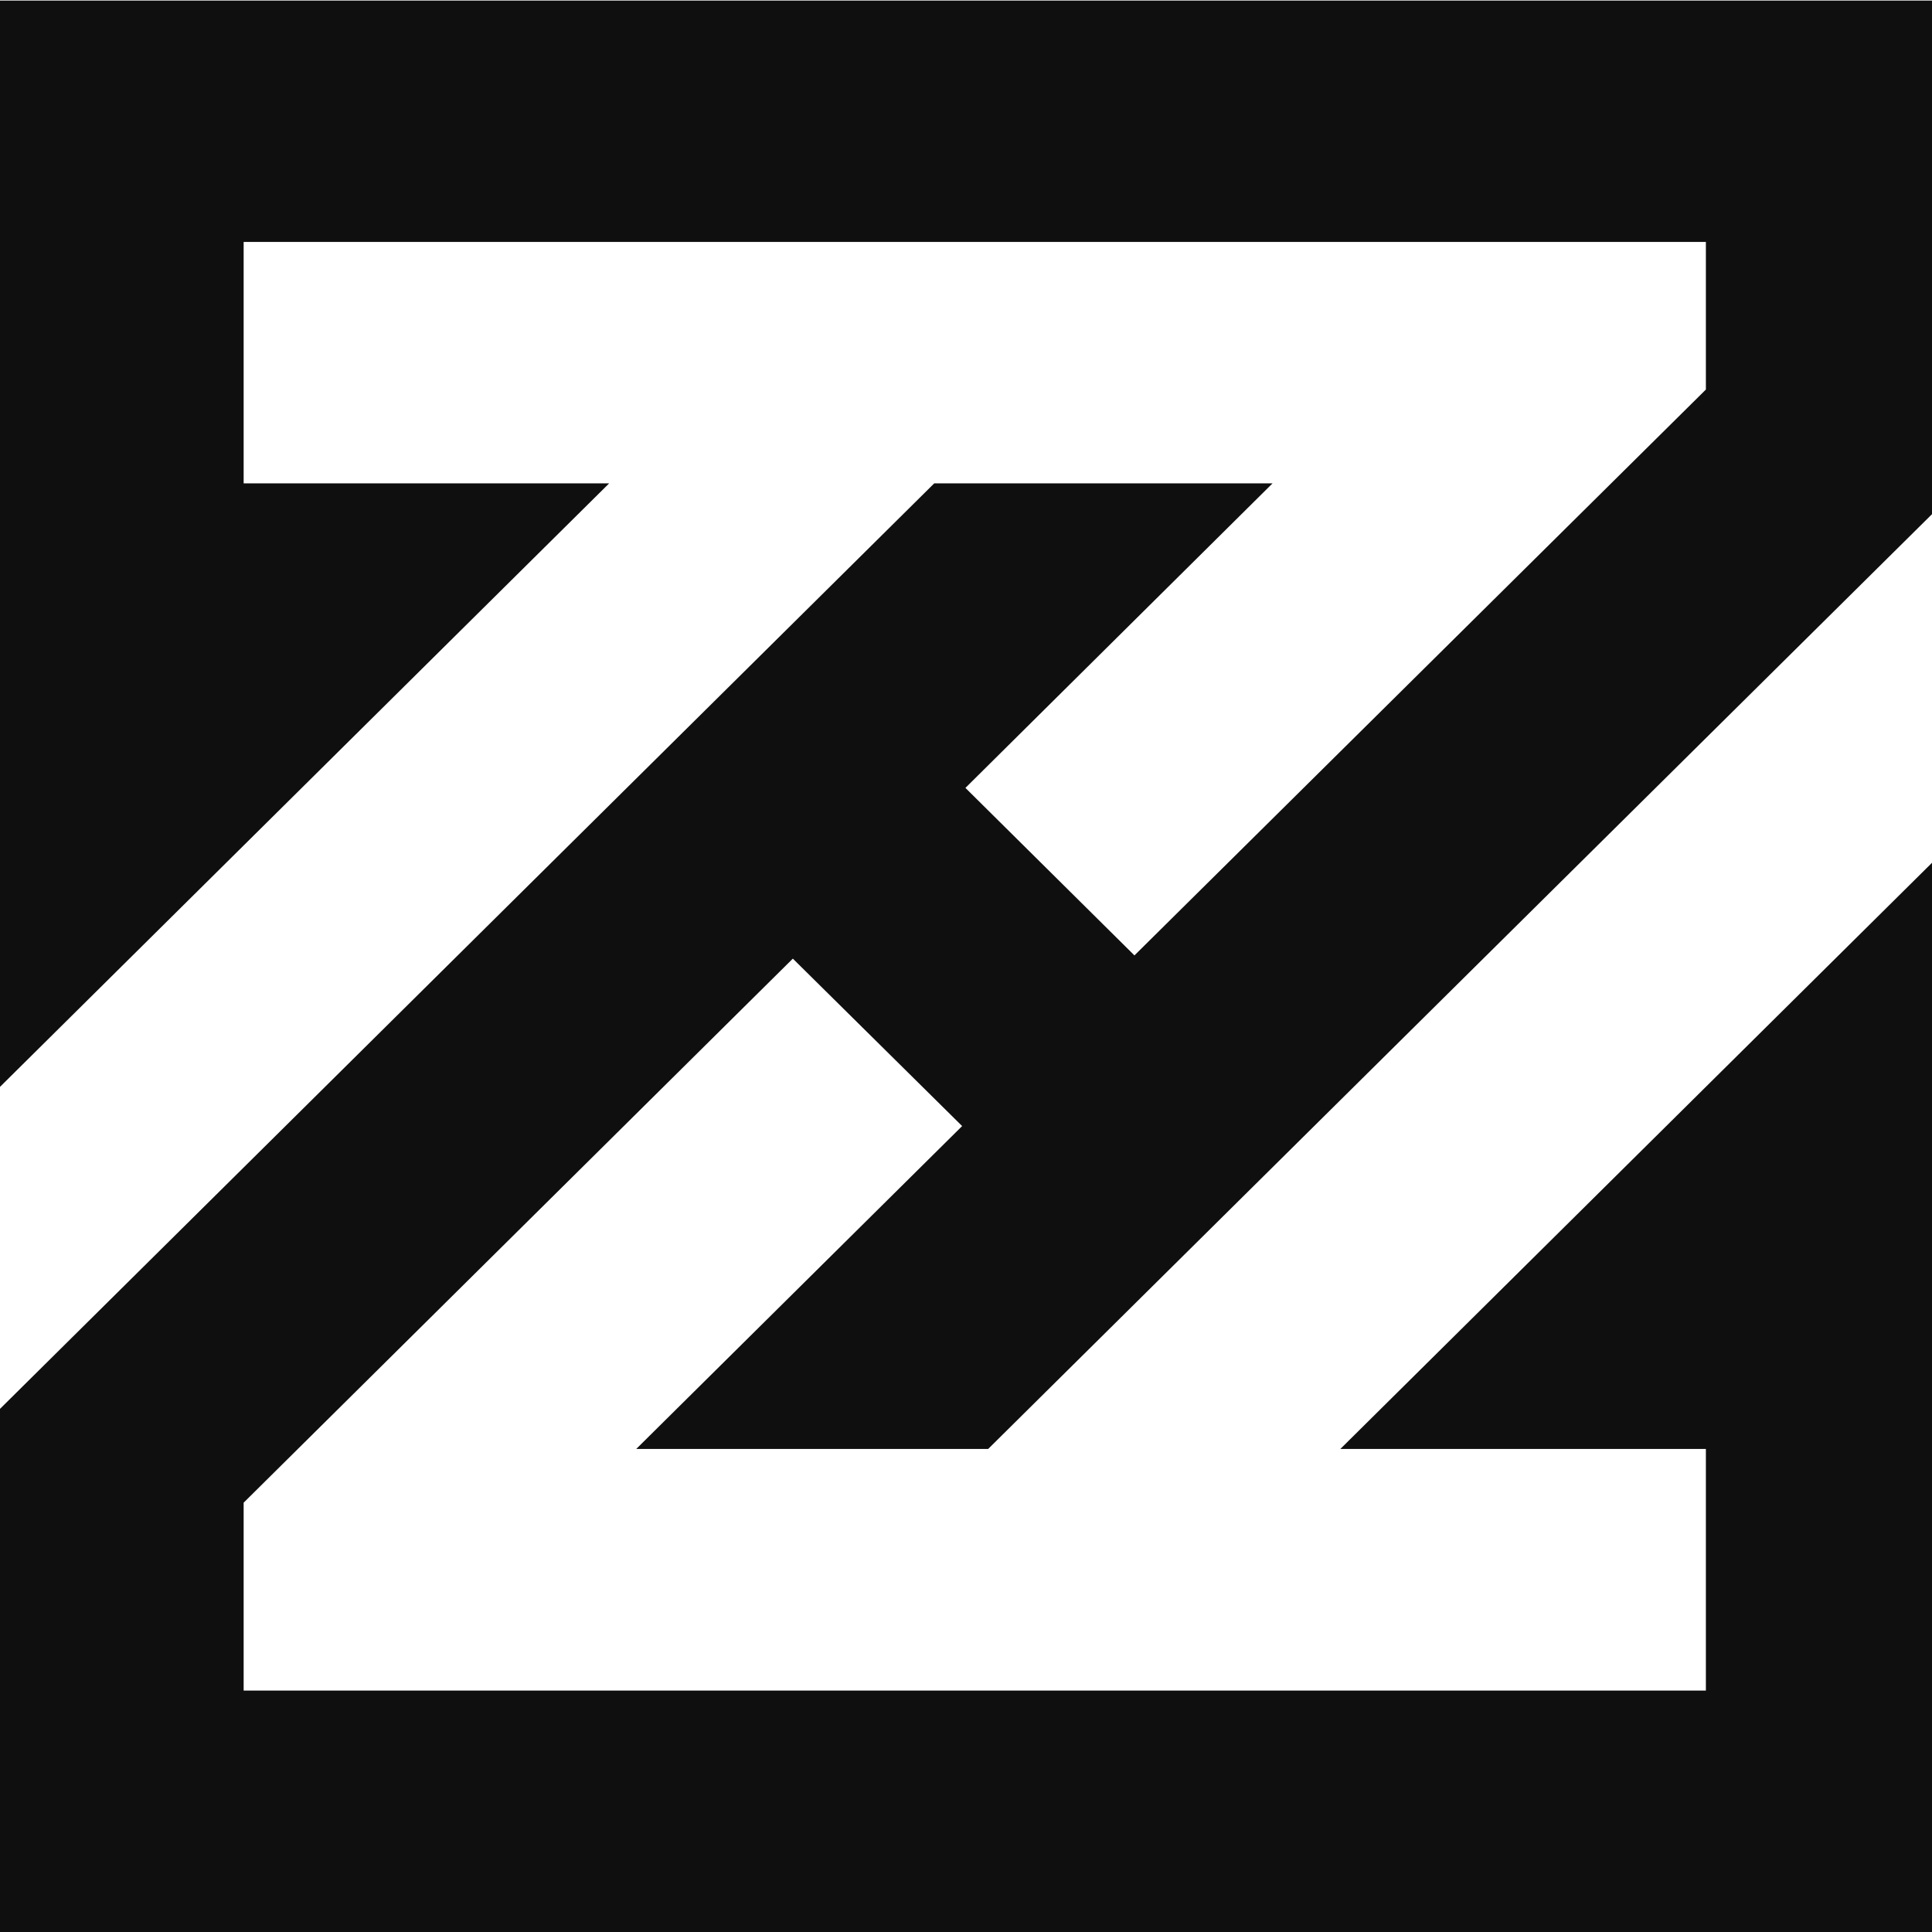 <svg width="27" height="27" viewBox="0 0 27 27" fill="none" xmlns="http://www.w3.org/2000/svg">
<g id="Logo" clip-path="url(#clip0_64_1072)">
<path id="Vector_5" d="M0 0.008V15.189L8.513 6.755H3.405V3.381H23.84V5.444L15.854 13.352L13.492 11.011L17.784 6.755H13.056L0 19.689V27H27.245V11.815L18.732 20.249H23.84V23.626H3.405V21L11.08 13.397L13.446 15.737L8.892 20.249H13.81L27.245 6.943V0.008H0Z" fill="#0F0F0F"/>
</g>
<defs>
<clipPath id="clip0_64_1072">
<rect width="27" height="27" fill="white"/>
</clipPath>
</defs>
</svg>
